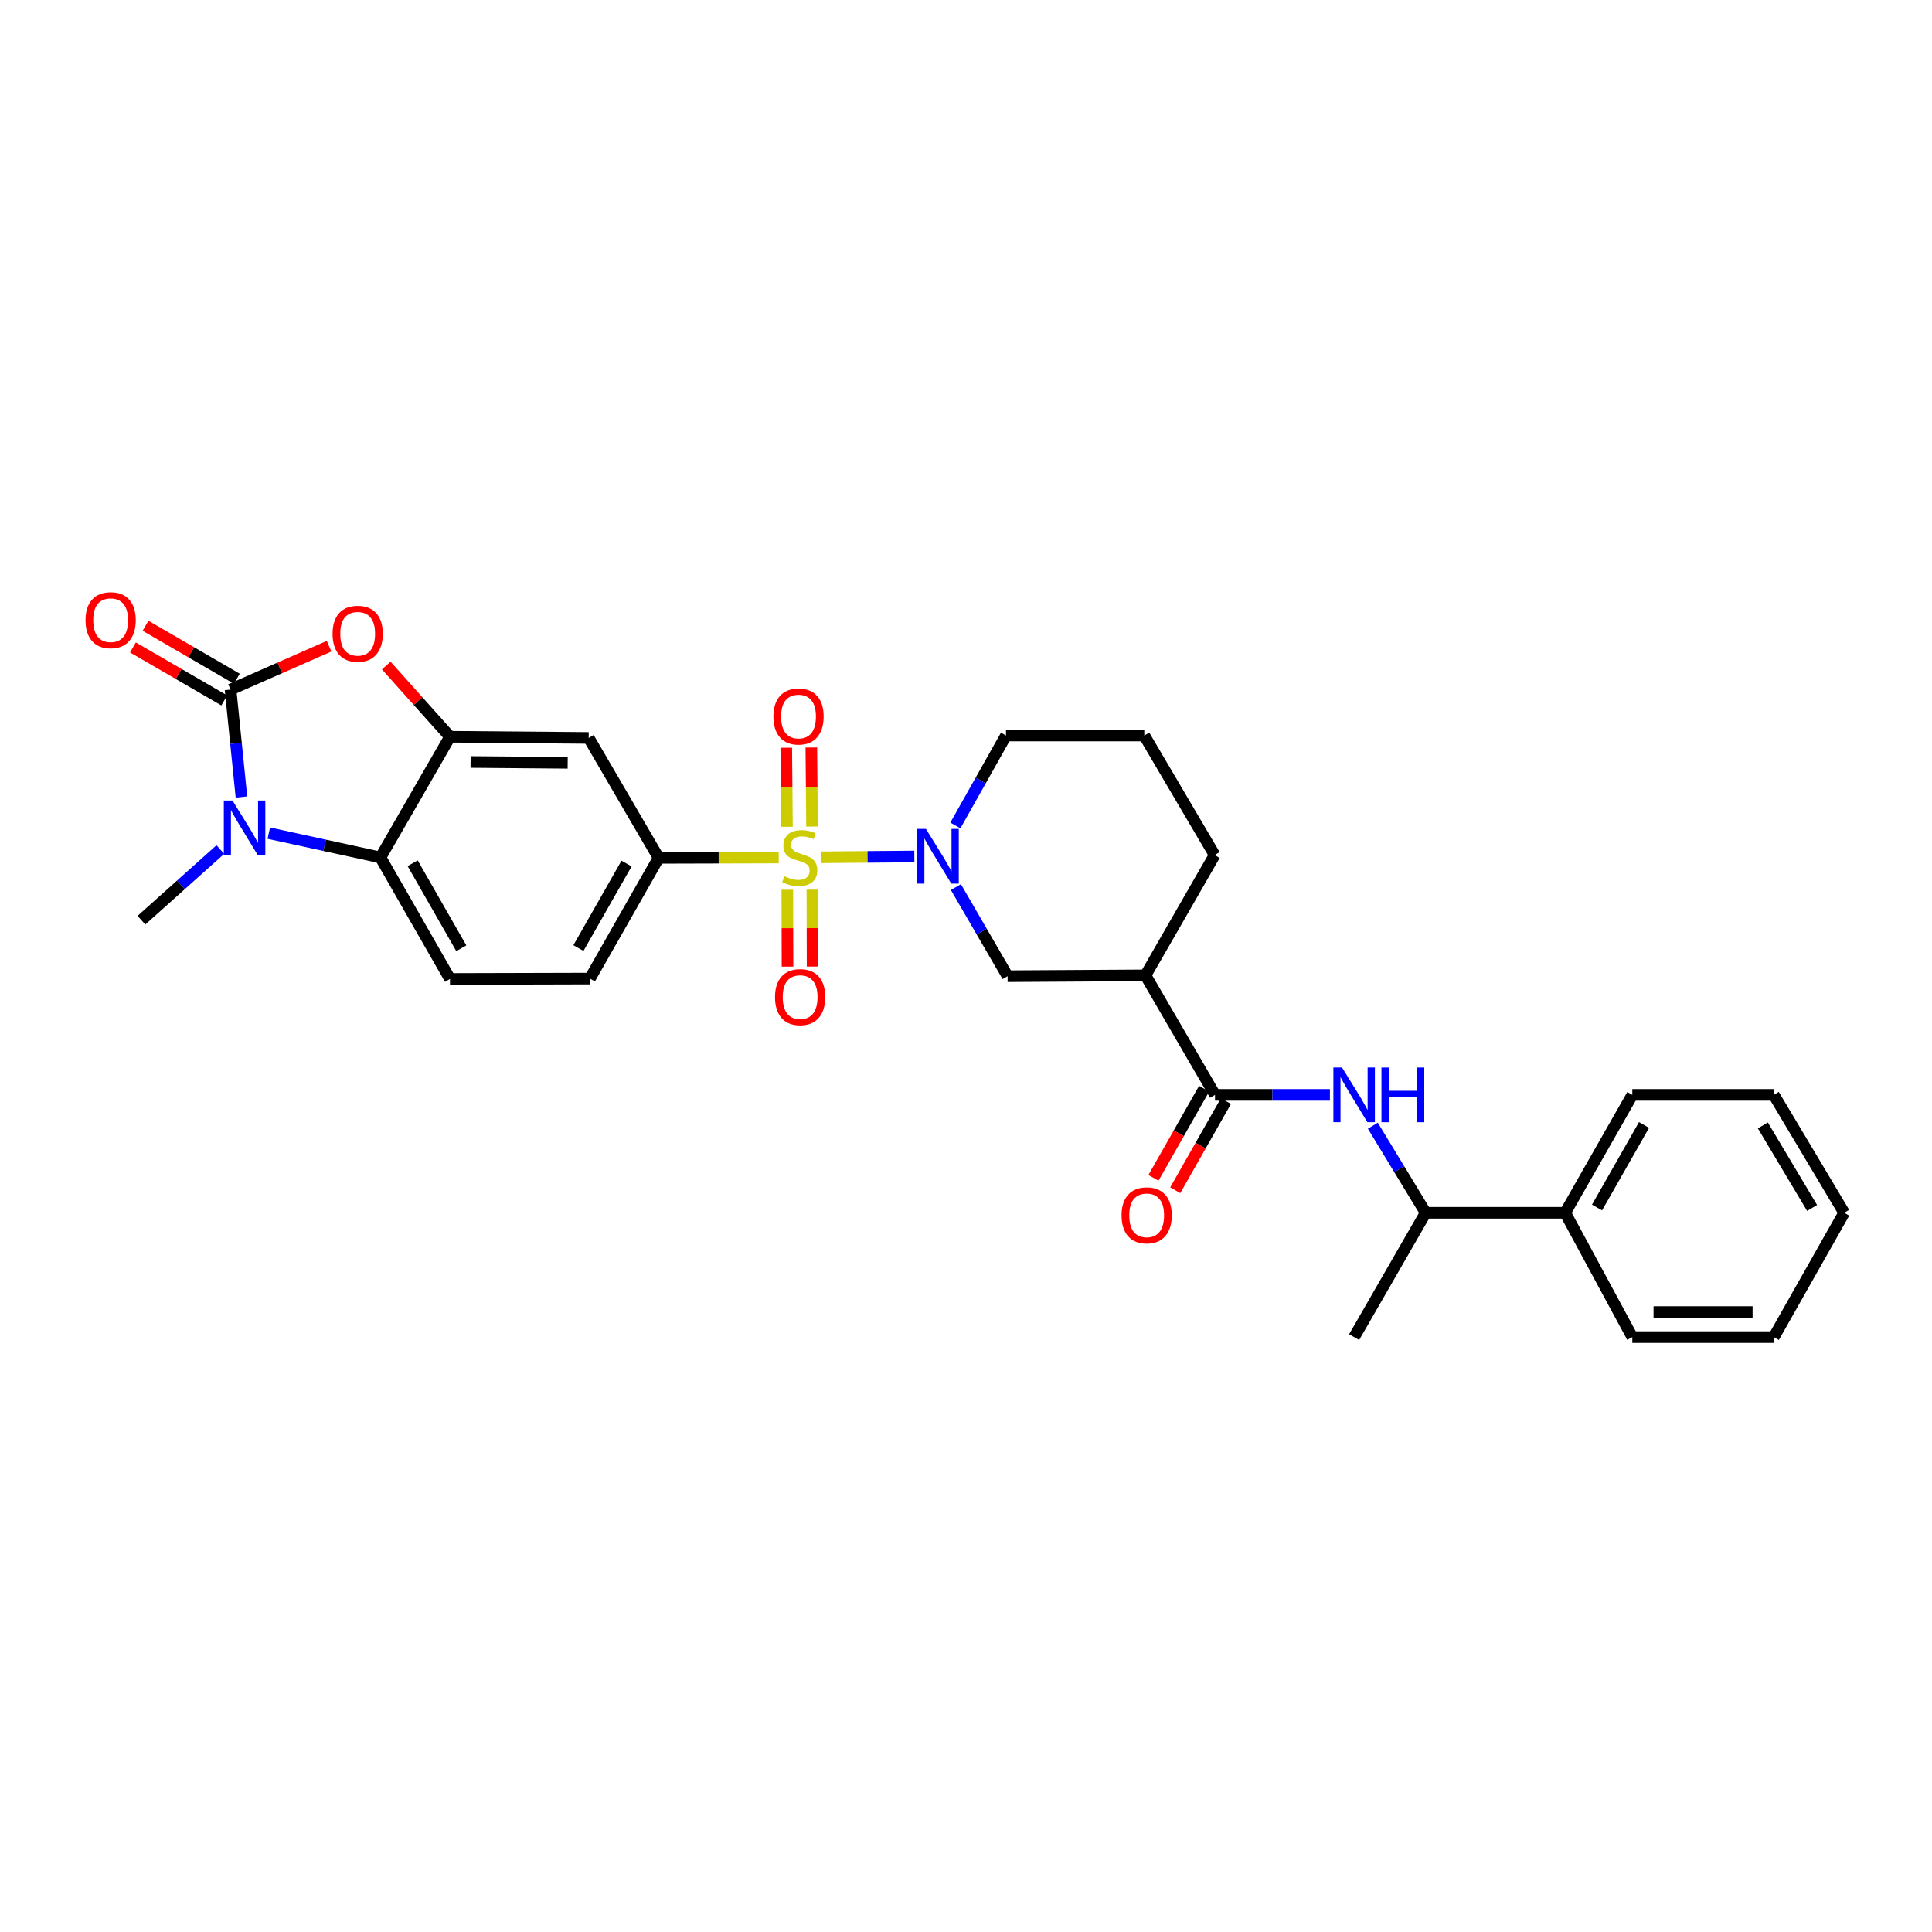 <?xml version='1.0' encoding='iso-8859-1'?>
<svg version='1.1' baseProfile='full'
              xmlns='http://www.w3.org/2000/svg'
                      xmlns:rdkit='http://www.rdkit.org/xml'
                      xmlns:xlink='http://www.w3.org/1999/xlink'
                  xml:space='preserve'
width='1000px' height='1000px' viewBox='0 0 1000 1000'>
<!-- END OF HEADER -->
<rect style='opacity:1.0;fill:#FFFFFF;stroke:none' width='1000' height='1000' x='0' y='0'> </rect>
<path class='bond-2' d='M 424.822,443.73 L 449.042,443.522' style='fill:none;fill-rule:evenodd;stroke:#CCCC00;stroke-width:6px;stroke-linecap:butt;stroke-linejoin:miter;stroke-opacity:1' />
<path class='bond-2' d='M 449.042,443.522 L 473.263,443.315' style='fill:none;fill-rule:evenodd;stroke:#0000FF;stroke-width:6px;stroke-linecap:butt;stroke-linejoin:miter;stroke-opacity:1' />
<path class='bond-6' d='M 403.047,443.853 L 371.977,443.939' style='fill:none;fill-rule:evenodd;stroke:#CCCC00;stroke-width:6px;stroke-linecap:butt;stroke-linejoin:miter;stroke-opacity:1' />
<path class='bond-6' d='M 371.977,443.939 L 340.908,444.025' style='fill:none;fill-rule:evenodd;stroke:#000000;stroke-width:6px;stroke-linecap:butt;stroke-linejoin:miter;stroke-opacity:1' />
<path class='bond-12' d='M 420.303,427.82 L 420.125,407.368' style='fill:none;fill-rule:evenodd;stroke:#CCCC00;stroke-width:6px;stroke-linecap:butt;stroke-linejoin:miter;stroke-opacity:1' />
<path class='bond-12' d='M 420.125,407.368 L 419.947,386.916' style='fill:none;fill-rule:evenodd;stroke:#FF0000;stroke-width:6px;stroke-linecap:butt;stroke-linejoin:miter;stroke-opacity:1' />
<path class='bond-12' d='M 407.326,427.933 L 407.149,407.481' style='fill:none;fill-rule:evenodd;stroke:#CCCC00;stroke-width:6px;stroke-linecap:butt;stroke-linejoin:miter;stroke-opacity:1' />
<path class='bond-12' d='M 407.149,407.481 L 406.971,387.029' style='fill:none;fill-rule:evenodd;stroke:#FF0000;stroke-width:6px;stroke-linecap:butt;stroke-linejoin:miter;stroke-opacity:1' />
<path class='bond-13' d='M 407.51,460.525 L 407.563,480.422' style='fill:none;fill-rule:evenodd;stroke:#CCCC00;stroke-width:6px;stroke-linecap:butt;stroke-linejoin:miter;stroke-opacity:1' />
<path class='bond-13' d='M 407.563,480.422 L 407.617,500.32' style='fill:none;fill-rule:evenodd;stroke:#FF0000;stroke-width:6px;stroke-linecap:butt;stroke-linejoin:miter;stroke-opacity:1' />
<path class='bond-13' d='M 420.486,460.49 L 420.54,480.387' style='fill:none;fill-rule:evenodd;stroke:#CCCC00;stroke-width:6px;stroke-linecap:butt;stroke-linejoin:miter;stroke-opacity:1' />
<path class='bond-13' d='M 420.54,480.387 L 420.594,500.285' style='fill:none;fill-rule:evenodd;stroke:#FF0000;stroke-width:6px;stroke-linecap:butt;stroke-linejoin:miter;stroke-opacity:1' />
<path class='bond-0' d='M 119.336,356.929 L 144.837,345.699' style='fill:none;fill-rule:evenodd;stroke:#000000;stroke-width:6px;stroke-linecap:butt;stroke-linejoin:miter;stroke-opacity:1' />
<path class='bond-0' d='M 144.837,345.699 L 170.338,334.47' style='fill:none;fill-rule:evenodd;stroke:#FF0000;stroke-width:6px;stroke-linecap:butt;stroke-linejoin:miter;stroke-opacity:1' />
<path class='bond-15' d='M 122.592,351.316 L 98.956,337.605' style='fill:none;fill-rule:evenodd;stroke:#000000;stroke-width:6px;stroke-linecap:butt;stroke-linejoin:miter;stroke-opacity:1' />
<path class='bond-15' d='M 98.956,337.605 L 75.32,323.894' style='fill:none;fill-rule:evenodd;stroke:#FF0000;stroke-width:6px;stroke-linecap:butt;stroke-linejoin:miter;stroke-opacity:1' />
<path class='bond-15' d='M 116.08,362.541 L 92.445,348.83' style='fill:none;fill-rule:evenodd;stroke:#000000;stroke-width:6px;stroke-linecap:butt;stroke-linejoin:miter;stroke-opacity:1' />
<path class='bond-15' d='M 92.445,348.83 L 68.809,335.119' style='fill:none;fill-rule:evenodd;stroke:#FF0000;stroke-width:6px;stroke-linecap:butt;stroke-linejoin:miter;stroke-opacity:1' />
<path class='bond-32' d='M 119.336,356.929 L 122.154,384.736' style='fill:none;fill-rule:evenodd;stroke:#000000;stroke-width:6px;stroke-linecap:butt;stroke-linejoin:miter;stroke-opacity:1' />
<path class='bond-32' d='M 122.154,384.736 L 124.972,412.544' style='fill:none;fill-rule:evenodd;stroke:#0000FF;stroke-width:6px;stroke-linecap:butt;stroke-linejoin:miter;stroke-opacity:1' />
<path class='bond-1' d='M 139.128,431.234 L 168.026,437.529' style='fill:none;fill-rule:evenodd;stroke:#0000FF;stroke-width:6px;stroke-linecap:butt;stroke-linejoin:miter;stroke-opacity:1' />
<path class='bond-1' d='M 168.026,437.529 L 196.923,443.823' style='fill:none;fill-rule:evenodd;stroke:#000000;stroke-width:6px;stroke-linecap:butt;stroke-linejoin:miter;stroke-opacity:1' />
<path class='bond-21' d='M 114.057,439.722 L 93.634,458.008' style='fill:none;fill-rule:evenodd;stroke:#0000FF;stroke-width:6px;stroke-linecap:butt;stroke-linejoin:miter;stroke-opacity:1' />
<path class='bond-21' d='M 93.634,458.008 L 73.211,476.294' style='fill:none;fill-rule:evenodd;stroke:#000000;stroke-width:6px;stroke-linecap:butt;stroke-linejoin:miter;stroke-opacity:1' />
<path class='bond-11' d='M 494.775,459.164 L 508.149,482.219' style='fill:none;fill-rule:evenodd;stroke:#0000FF;stroke-width:6px;stroke-linecap:butt;stroke-linejoin:miter;stroke-opacity:1' />
<path class='bond-11' d='M 508.149,482.219 L 521.524,505.275' style='fill:none;fill-rule:evenodd;stroke:#000000;stroke-width:6px;stroke-linecap:butt;stroke-linejoin:miter;stroke-opacity:1' />
<path class='bond-20' d='M 494.499,427.257 L 507.601,403.981' style='fill:none;fill-rule:evenodd;stroke:#0000FF;stroke-width:6px;stroke-linecap:butt;stroke-linejoin:miter;stroke-opacity:1' />
<path class='bond-20' d='M 507.601,403.981 L 520.702,380.705' style='fill:none;fill-rule:evenodd;stroke:#000000;stroke-width:6px;stroke-linecap:butt;stroke-linejoin:miter;stroke-opacity:1' />
<path class='bond-3' d='M 199.927,344.482 L 216.419,362.911' style='fill:none;fill-rule:evenodd;stroke:#FF0000;stroke-width:6px;stroke-linecap:butt;stroke-linejoin:miter;stroke-opacity:1' />
<path class='bond-3' d='M 216.419,362.911 L 232.912,381.339' style='fill:none;fill-rule:evenodd;stroke:#000000;stroke-width:6px;stroke-linecap:butt;stroke-linejoin:miter;stroke-opacity:1' />
<path class='bond-4' d='M 232.912,381.339 L 304.71,381.952' style='fill:none;fill-rule:evenodd;stroke:#000000;stroke-width:6px;stroke-linecap:butt;stroke-linejoin:miter;stroke-opacity:1' />
<path class='bond-4' d='M 243.571,394.408 L 293.829,394.837' style='fill:none;fill-rule:evenodd;stroke:#000000;stroke-width:6px;stroke-linecap:butt;stroke-linejoin:miter;stroke-opacity:1' />
<path class='bond-30' d='M 232.912,381.339 L 196.923,443.823' style='fill:none;fill-rule:evenodd;stroke:#000000;stroke-width:6px;stroke-linecap:butt;stroke-linejoin:miter;stroke-opacity:1' />
<path class='bond-5' d='M 196.923,443.823 L 232.912,506.703' style='fill:none;fill-rule:evenodd;stroke:#000000;stroke-width:6px;stroke-linecap:butt;stroke-linejoin:miter;stroke-opacity:1' />
<path class='bond-5' d='M 213.584,446.809 L 238.776,490.825' style='fill:none;fill-rule:evenodd;stroke:#000000;stroke-width:6px;stroke-linecap:butt;stroke-linejoin:miter;stroke-opacity:1' />
<path class='bond-9' d='M 340.908,444.025 L 304.71,381.952' style='fill:none;fill-rule:evenodd;stroke:#000000;stroke-width:6px;stroke-linecap:butt;stroke-linejoin:miter;stroke-opacity:1' />
<path class='bond-17' d='M 340.908,444.025 L 305.337,506.508' style='fill:none;fill-rule:evenodd;stroke:#000000;stroke-width:6px;stroke-linecap:butt;stroke-linejoin:miter;stroke-opacity:1' />
<path class='bond-17' d='M 324.295,446.977 L 299.395,490.715' style='fill:none;fill-rule:evenodd;stroke:#000000;stroke-width:6px;stroke-linecap:butt;stroke-linejoin:miter;stroke-opacity:1' />
<path class='bond-7' d='M 628.892,566.706 L 592.903,504.843' style='fill:none;fill-rule:evenodd;stroke:#000000;stroke-width:6px;stroke-linecap:butt;stroke-linejoin:miter;stroke-opacity:1' />
<path class='bond-10' d='M 628.892,566.706 L 658.626,566.706' style='fill:none;fill-rule:evenodd;stroke:#000000;stroke-width:6px;stroke-linecap:butt;stroke-linejoin:miter;stroke-opacity:1' />
<path class='bond-10' d='M 658.626,566.706 L 688.359,566.706' style='fill:none;fill-rule:evenodd;stroke:#0000FF;stroke-width:6px;stroke-linecap:butt;stroke-linejoin:miter;stroke-opacity:1' />
<path class='bond-18' d='M 623.251,563.501 L 610.139,586.579' style='fill:none;fill-rule:evenodd;stroke:#000000;stroke-width:6px;stroke-linecap:butt;stroke-linejoin:miter;stroke-opacity:1' />
<path class='bond-18' d='M 610.139,586.579 L 597.027,609.658' style='fill:none;fill-rule:evenodd;stroke:#FF0000;stroke-width:6px;stroke-linecap:butt;stroke-linejoin:miter;stroke-opacity:1' />
<path class='bond-18' d='M 634.534,569.911 L 621.422,592.99' style='fill:none;fill-rule:evenodd;stroke:#000000;stroke-width:6px;stroke-linecap:butt;stroke-linejoin:miter;stroke-opacity:1' />
<path class='bond-18' d='M 621.422,592.99 L 608.31,616.068' style='fill:none;fill-rule:evenodd;stroke:#FF0000;stroke-width:6px;stroke-linecap:butt;stroke-linejoin:miter;stroke-opacity:1' />
<path class='bond-8' d='M 592.903,504.843 L 521.524,505.275' style='fill:none;fill-rule:evenodd;stroke:#000000;stroke-width:6px;stroke-linecap:butt;stroke-linejoin:miter;stroke-opacity:1' />
<path class='bond-31' d='M 592.903,504.843 L 628.698,442.576' style='fill:none;fill-rule:evenodd;stroke:#000000;stroke-width:6px;stroke-linecap:butt;stroke-linejoin:miter;stroke-opacity:1' />
<path class='bond-16' d='M 710.576,582.651 L 724.258,605.196' style='fill:none;fill-rule:evenodd;stroke:#0000FF;stroke-width:6px;stroke-linecap:butt;stroke-linejoin:miter;stroke-opacity:1' />
<path class='bond-16' d='M 724.258,605.196 L 737.941,627.74' style='fill:none;fill-rule:evenodd;stroke:#000000;stroke-width:6px;stroke-linecap:butt;stroke-linejoin:miter;stroke-opacity:1' />
<path class='bond-14' d='M 232.912,506.703 L 305.337,506.508' style='fill:none;fill-rule:evenodd;stroke:#000000;stroke-width:6px;stroke-linecap:butt;stroke-linejoin:miter;stroke-opacity:1' />
<path class='bond-19' d='M 737.941,627.74 L 810.128,627.74' style='fill:none;fill-rule:evenodd;stroke:#000000;stroke-width:6px;stroke-linecap:butt;stroke-linejoin:miter;stroke-opacity:1' />
<path class='bond-24' d='M 737.941,627.74 L 700.899,692.091' style='fill:none;fill-rule:evenodd;stroke:#000000;stroke-width:6px;stroke-linecap:butt;stroke-linejoin:miter;stroke-opacity:1' />
<path class='bond-25' d='M 810.128,627.74 L 844.884,566.706' style='fill:none;fill-rule:evenodd;stroke:#000000;stroke-width:6px;stroke-linecap:butt;stroke-linejoin:miter;stroke-opacity:1' />
<path class='bond-25' d='M 826.618,625.007 L 850.947,582.283' style='fill:none;fill-rule:evenodd;stroke:#000000;stroke-width:6px;stroke-linecap:butt;stroke-linejoin:miter;stroke-opacity:1' />
<path class='bond-26' d='M 810.128,627.74 L 844.884,692.091' style='fill:none;fill-rule:evenodd;stroke:#000000;stroke-width:6px;stroke-linecap:butt;stroke-linejoin:miter;stroke-opacity:1' />
<path class='bond-23' d='M 520.702,380.705 L 592.283,380.705' style='fill:none;fill-rule:evenodd;stroke:#000000;stroke-width:6px;stroke-linecap:butt;stroke-linejoin:miter;stroke-opacity:1' />
<path class='bond-22' d='M 628.698,442.576 L 592.283,380.705' style='fill:none;fill-rule:evenodd;stroke:#000000;stroke-width:6px;stroke-linecap:butt;stroke-linejoin:miter;stroke-opacity:1' />
<path class='bond-28' d='M 844.884,566.706 L 918.124,566.706' style='fill:none;fill-rule:evenodd;stroke:#000000;stroke-width:6px;stroke-linecap:butt;stroke-linejoin:miter;stroke-opacity:1' />
<path class='bond-27' d='M 844.884,692.091 L 918.124,692.091' style='fill:none;fill-rule:evenodd;stroke:#000000;stroke-width:6px;stroke-linecap:butt;stroke-linejoin:miter;stroke-opacity:1' />
<path class='bond-27' d='M 855.87,679.114 L 907.138,679.114' style='fill:none;fill-rule:evenodd;stroke:#000000;stroke-width:6px;stroke-linecap:butt;stroke-linejoin:miter;stroke-opacity:1' />
<path class='bond-29' d='M 918.124,692.091 L 954.545,627.74' style='fill:none;fill-rule:evenodd;stroke:#000000;stroke-width:6px;stroke-linecap:butt;stroke-linejoin:miter;stroke-opacity:1' />
<path class='bond-33' d='M 918.124,566.706 L 954.545,627.74' style='fill:none;fill-rule:evenodd;stroke:#000000;stroke-width:6px;stroke-linecap:butt;stroke-linejoin:miter;stroke-opacity:1' />
<path class='bond-33' d='M 912.444,582.511 L 937.939,625.235' style='fill:none;fill-rule:evenodd;stroke:#000000;stroke-width:6px;stroke-linecap:butt;stroke-linejoin:miter;stroke-opacity:1' />
<path  class='atom-0' d='M 405.953 453.543
Q 406.273 453.663, 407.593 454.223
Q 408.913 454.783, 410.353 455.143
Q 411.833 455.463, 413.273 455.463
Q 415.953 455.463, 417.513 454.183
Q 419.073 452.863, 419.073 450.583
Q 419.073 449.023, 418.273 448.063
Q 417.513 447.103, 416.313 446.583
Q 415.113 446.063, 413.113 445.463
Q 410.593 444.703, 409.073 443.983
Q 407.593 443.263, 406.513 441.743
Q 405.473 440.223, 405.473 437.663
Q 405.473 434.103, 407.873 431.903
Q 410.313 429.703, 415.113 429.703
Q 418.393 429.703, 422.113 431.263
L 421.193 434.343
Q 417.793 432.943, 415.233 432.943
Q 412.473 432.943, 410.953 434.103
Q 409.433 435.223, 409.473 437.183
Q 409.473 438.703, 410.233 439.623
Q 411.033 440.543, 412.153 441.063
Q 413.313 441.583, 415.233 442.183
Q 417.793 442.983, 419.313 443.783
Q 420.833 444.583, 421.913 446.223
Q 423.033 447.823, 423.033 450.583
Q 423.033 454.503, 420.393 456.623
Q 417.793 458.703, 413.433 458.703
Q 410.913 458.703, 408.993 458.143
Q 407.113 457.623, 404.873 456.703
L 405.953 453.543
' fill='#CCCC00'/>
<path  class='atom-2' d='M 120.329 414.343
L 129.609 429.343
Q 130.529 430.823, 132.009 433.503
Q 133.489 436.183, 133.569 436.343
L 133.569 414.343
L 137.329 414.343
L 137.329 442.663
L 133.449 442.663
L 123.489 426.263
Q 122.329 424.343, 121.089 422.143
Q 119.889 419.943, 119.529 419.263
L 119.529 442.663
L 115.849 442.663
L 115.849 414.343
L 120.329 414.343
' fill='#0000FF'/>
<path  class='atom-3' d='M 479.26 429.05
L 488.54 444.05
Q 489.46 445.53, 490.94 448.21
Q 492.42 450.89, 492.5 451.05
L 492.5 429.05
L 496.26 429.05
L 496.26 457.37
L 492.38 457.37
L 482.42 440.97
Q 481.26 439.05, 480.02 436.85
Q 478.82 434.65, 478.46 433.97
L 478.46 457.37
L 474.78 457.37
L 474.78 429.05
L 479.26 429.05
' fill='#0000FF'/>
<path  class='atom-4' d='M 172.136 328.034
Q 172.136 321.234, 175.496 317.434
Q 178.856 313.634, 185.136 313.634
Q 191.416 313.634, 194.776 317.434
Q 198.136 321.234, 198.136 328.034
Q 198.136 334.914, 194.736 338.834
Q 191.336 342.714, 185.136 342.714
Q 178.896 342.714, 175.496 338.834
Q 172.136 334.954, 172.136 328.034
M 185.136 339.514
Q 189.456 339.514, 191.776 336.634
Q 194.136 333.714, 194.136 328.034
Q 194.136 322.474, 191.776 319.674
Q 189.456 316.834, 185.136 316.834
Q 180.816 316.834, 178.456 319.634
Q 176.136 322.434, 176.136 328.034
Q 176.136 333.754, 178.456 336.634
Q 180.816 339.514, 185.136 339.514
' fill='#FF0000'/>
<path  class='atom-11' d='M 694.639 552.546
L 703.919 567.546
Q 704.839 569.026, 706.319 571.706
Q 707.799 574.386, 707.879 574.546
L 707.879 552.546
L 711.639 552.546
L 711.639 580.866
L 707.759 580.866
L 697.799 564.466
Q 696.639 562.546, 695.399 560.346
Q 694.199 558.146, 693.839 557.466
L 693.839 580.866
L 690.159 580.866
L 690.159 552.546
L 694.639 552.546
' fill='#0000FF'/>
<path  class='atom-11' d='M 715.039 552.546
L 718.879 552.546
L 718.879 564.586
L 733.359 564.586
L 733.359 552.546
L 737.199 552.546
L 737.199 580.866
L 733.359 580.866
L 733.359 567.786
L 718.879 567.786
L 718.879 580.866
L 715.039 580.866
L 715.039 552.546
' fill='#0000FF'/>
<path  class='atom-13' d='M 400.319 370.865
Q 400.319 364.065, 403.679 360.265
Q 407.039 356.465, 413.319 356.465
Q 419.599 356.465, 422.959 360.265
Q 426.319 364.065, 426.319 370.865
Q 426.319 377.745, 422.919 381.665
Q 419.519 385.545, 413.319 385.545
Q 407.079 385.545, 403.679 381.665
Q 400.319 377.785, 400.319 370.865
M 413.319 382.345
Q 417.639 382.345, 419.959 379.465
Q 422.319 376.545, 422.319 370.865
Q 422.319 365.305, 419.959 362.505
Q 417.639 359.665, 413.319 359.665
Q 408.999 359.665, 406.639 362.465
Q 404.319 365.265, 404.319 370.865
Q 404.319 376.585, 406.639 379.465
Q 408.999 382.345, 413.319 382.345
' fill='#FF0000'/>
<path  class='atom-14' d='M 401.148 516.09
Q 401.148 509.29, 404.508 505.49
Q 407.868 501.69, 414.148 501.69
Q 420.428 501.69, 423.788 505.49
Q 427.148 509.29, 427.148 516.09
Q 427.148 522.97, 423.748 526.89
Q 420.348 530.77, 414.148 530.77
Q 407.908 530.77, 404.508 526.89
Q 401.148 523.01, 401.148 516.09
M 414.148 527.57
Q 418.468 527.57, 420.788 524.69
Q 423.148 521.77, 423.148 516.09
Q 423.148 510.53, 420.788 507.73
Q 418.468 504.89, 414.148 504.89
Q 409.828 504.89, 407.468 507.69
Q 405.148 510.49, 405.148 516.09
Q 405.148 521.81, 407.468 524.69
Q 409.828 527.57, 414.148 527.57
' fill='#FF0000'/>
<path  class='atom-16' d='M 44.271 321.005
Q 44.271 314.205, 47.631 310.405
Q 50.991 306.605, 57.271 306.605
Q 63.551 306.605, 66.911 310.405
Q 70.271 314.205, 70.271 321.005
Q 70.271 327.885, 66.871 331.805
Q 63.471 335.685, 57.271 335.685
Q 51.031 335.685, 47.631 331.805
Q 44.271 327.925, 44.271 321.005
M 57.271 332.485
Q 61.591 332.485, 63.911 329.605
Q 66.271 326.685, 66.271 321.005
Q 66.271 315.445, 63.911 312.645
Q 61.591 309.805, 57.271 309.805
Q 52.951 309.805, 50.591 312.605
Q 48.271 315.405, 48.271 321.005
Q 48.271 326.725, 50.591 329.605
Q 52.951 332.485, 57.271 332.485
' fill='#FF0000'/>
<path  class='atom-19' d='M 580.516 629.053
Q 580.516 622.253, 583.876 618.453
Q 587.236 614.653, 593.516 614.653
Q 599.796 614.653, 603.156 618.453
Q 606.516 622.253, 606.516 629.053
Q 606.516 635.933, 603.116 639.853
Q 599.716 643.733, 593.516 643.733
Q 587.276 643.733, 583.876 639.853
Q 580.516 635.973, 580.516 629.053
M 593.516 640.533
Q 597.836 640.533, 600.156 637.653
Q 602.516 634.733, 602.516 629.053
Q 602.516 623.493, 600.156 620.693
Q 597.836 617.853, 593.516 617.853
Q 589.196 617.853, 586.836 620.653
Q 584.516 623.453, 584.516 629.053
Q 584.516 634.773, 586.836 637.653
Q 589.196 640.533, 593.516 640.533
' fill='#FF0000'/>
</svg>

